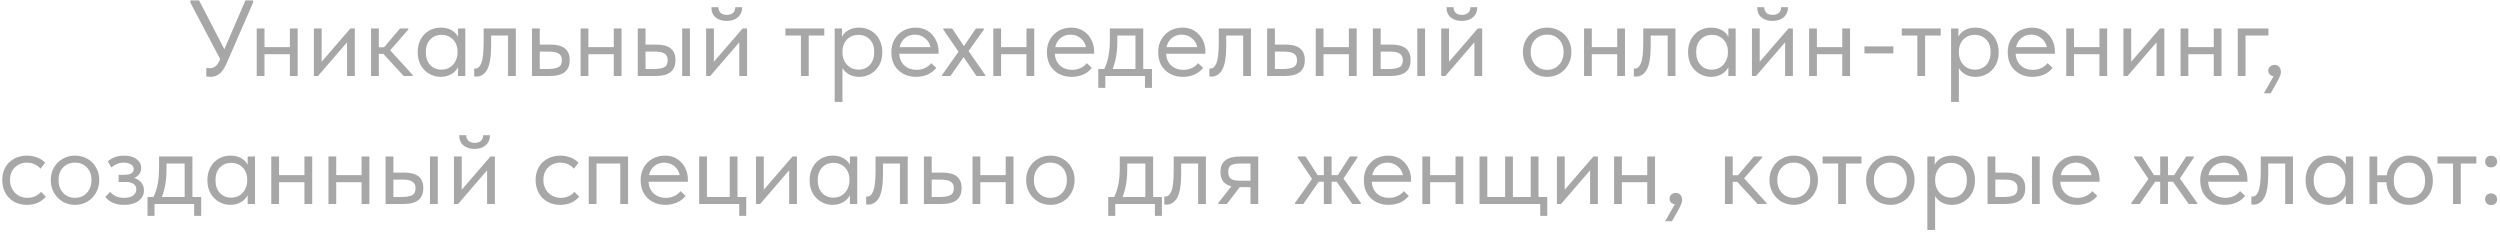 <?xml version="1.0" encoding="UTF-8"?> <svg xmlns="http://www.w3.org/2000/svg" width="625" height="58" viewBox="0 0 625 58" fill="none"> <path d="M61.356 0.1H63.273V0.64L56.604 15.949C56.082 17.137 55.488 17.983 54.822 18.487C54.174 18.973 53.436 19.216 52.608 19.216C52.302 19.216 51.96 19.189 51.582 19.135V17.002C51.834 17.038 52.122 17.056 52.446 17.056C53.508 17.056 54.309 16.435 54.849 15.193L55.038 14.761L47.586 0.64V0.1H49.773L56.091 12.304L61.356 0.1ZM72.47 7.12H74.414V19H72.47V13.546H66.125V19H64.181V7.12H66.125V11.791H72.47V7.12ZM80.416 15.436L87.598 7.12H88.705V19H86.761V10.576L79.498 19H78.472V7.12H80.416V15.436ZM102.078 7.39L97.542 12.574L103.158 18.73V19H100.917L95.841 13.465H94.707V19H92.763V7.12H94.707V11.818H96.03L99.999 7.12H102.078V7.39ZM114.494 7.12H116.33V19H114.494V16.786C114.152 17.506 113.594 18.091 112.82 18.541C112.046 18.991 111.164 19.216 110.174 19.216C109.148 19.216 108.194 18.964 107.312 18.46C106.43 17.956 105.728 17.245 105.206 16.327C104.684 15.391 104.423 14.302 104.423 13.06C104.423 11.836 104.675 10.756 105.179 9.82C105.701 8.884 106.394 8.164 107.258 7.66C108.14 7.156 109.112 6.904 110.174 6.904C111.254 6.904 112.172 7.129 112.928 7.579C113.702 8.029 114.224 8.578 114.494 9.226V7.12ZM114.386 13.141V12.871C114.386 12.133 114.233 11.449 113.927 10.819C113.621 10.189 113.162 9.685 112.55 9.307C111.956 8.911 111.245 8.713 110.417 8.713C109.247 8.713 108.293 9.1 107.555 9.874C106.817 10.63 106.448 11.683 106.448 13.033C106.448 14.347 106.808 15.409 107.528 16.219C108.248 17.011 109.193 17.407 110.363 17.407C111.191 17.407 111.911 17.209 112.523 16.813C113.135 16.399 113.594 15.868 113.9 15.22C114.224 14.554 114.386 13.861 114.386 13.141ZM118.56 19.108V17.11C118.65 17.128 118.758 17.137 118.884 17.137C119.496 17.137 119.982 16.669 120.342 15.733C120.72 14.797 120.909 13.06 120.909 10.522V7.12H128.955V19H127.011V8.875H122.772V11.494C122.772 14.284 122.439 16.264 121.773 17.434C121.107 18.586 120.189 19.162 119.019 19.162C118.821 19.162 118.668 19.144 118.56 19.108ZM132.999 19V7.12H134.943V11.143H137.616C139.218 11.143 140.415 11.458 141.207 12.088C142.017 12.718 142.422 13.699 142.422 15.031C142.422 16.363 142.008 17.362 141.18 18.028C140.37 18.676 139.092 19 137.346 19H132.999ZM136.968 17.245C138.084 17.245 138.948 17.101 139.56 16.813C140.172 16.507 140.478 15.931 140.478 15.085C140.478 14.257 140.199 13.69 139.641 13.384C139.101 13.06 138.282 12.898 137.184 12.898H134.943V17.245H136.968ZM153.443 7.12H155.387V19H153.443V13.546H147.098V19H145.154V7.12H147.098V11.791H153.443V7.12ZM164.062 11.143C165.664 11.143 166.861 11.458 167.653 12.088C168.463 12.718 168.868 13.699 168.868 15.031C168.868 16.363 168.454 17.362 167.626 18.028C166.816 18.676 165.538 19 163.792 19H159.445V7.12H161.389V11.143H164.062ZM172.486 19H170.542V7.12H172.486V19ZM163.495 17.245C164.611 17.245 165.457 17.101 166.033 16.813C166.627 16.525 166.924 15.949 166.924 15.085C166.924 14.275 166.654 13.708 166.114 13.384C165.592 13.06 164.791 12.898 163.711 12.898H161.389V17.245H163.495ZM178.475 15.436L185.657 7.12H186.764V19H184.82V10.576L177.557 19H176.531V7.12H178.475V15.436ZM177.854 1.801H179.609C179.609 2.377 179.789 2.845 180.149 3.205C180.527 3.547 181.049 3.718 181.715 3.718C182.363 3.718 182.876 3.556 183.254 3.232C183.632 2.89 183.821 2.413 183.821 1.801H185.549C185.531 2.881 185.162 3.727 184.442 4.339C183.74 4.933 182.813 5.23 181.661 5.23C180.509 5.23 179.582 4.933 178.88 4.339C178.178 3.727 177.836 2.881 177.854 1.801ZM202.183 19H200.239V8.875H196.351V7.12H206.071V8.875H202.183V19ZM220.581 13.06C220.581 14.302 220.32 15.391 219.798 16.327C219.276 17.245 218.574 17.956 217.692 18.46C216.81 18.964 215.856 19.216 214.83 19.216C213.876 19.216 213.03 19.018 212.292 18.622C211.554 18.208 210.996 17.668 210.618 17.002V25.48H208.674V7.12H210.51V9.226C210.78 8.578 211.293 8.029 212.049 7.579C212.823 7.129 213.75 6.904 214.83 6.904C215.892 6.904 216.855 7.156 217.719 7.66C218.601 8.164 219.294 8.884 219.798 9.82C220.32 10.756 220.581 11.836 220.581 13.06ZM218.556 13.033C218.556 11.683 218.187 10.63 217.449 9.874C216.711 9.1 215.757 8.713 214.587 8.713C213.759 8.713 213.039 8.911 212.427 9.307C211.833 9.685 211.383 10.189 211.077 10.819C210.771 11.449 210.618 12.133 210.618 12.871V13.141C210.618 13.861 210.771 14.554 211.077 15.22C211.401 15.868 211.869 16.399 212.481 16.813C213.093 17.209 213.813 17.407 214.641 17.407C215.811 17.407 216.756 17.011 217.476 16.219C218.196 15.409 218.556 14.347 218.556 13.033ZM234.637 13.438H224.809C224.881 14.662 225.313 15.643 226.105 16.381C226.915 17.101 227.914 17.461 229.102 17.461C229.858 17.461 230.56 17.317 231.208 17.029C231.874 16.723 232.405 16.309 232.801 15.787L234.07 16.948C233.512 17.686 232.783 18.253 231.883 18.649C230.983 19.027 230.02 19.216 228.994 19.216C227.824 19.216 226.771 18.964 225.835 18.46C224.899 17.956 224.161 17.245 223.621 16.327C223.099 15.391 222.838 14.302 222.838 13.06C222.838 11.782 223.117 10.684 223.675 9.766C224.233 8.83 224.971 8.119 225.889 7.633C226.825 7.147 227.833 6.904 228.913 6.904C230.083 6.904 231.1 7.183 231.964 7.741C232.828 8.299 233.485 9.028 233.935 9.928C234.403 10.828 234.637 11.773 234.637 12.763V13.438ZM224.917 11.791H232.612C232.432 10.873 231.982 10.126 231.262 9.55C230.542 8.956 229.696 8.659 228.724 8.659C227.788 8.659 226.969 8.938 226.267 9.496C225.583 10.054 225.133 10.819 224.917 11.791ZM245.977 7.39L242.143 12.763L246.301 18.73V19H244.114L240.901 14.302L237.607 19H235.528V18.73L239.632 12.925L235.825 7.39V7.12H238.039L240.982 11.521L243.979 7.12H245.977V7.39ZM256.618 7.12H258.562V19H256.618V13.546H250.273V19H248.329V7.12H250.273V11.791H256.618V7.12ZM273.528 13.438H263.7C263.772 14.662 264.204 15.643 264.996 16.381C265.806 17.101 266.805 17.461 267.993 17.461C268.749 17.461 269.451 17.317 270.099 17.029C270.765 16.723 271.296 16.309 271.692 15.787L272.961 16.948C272.403 17.686 271.674 18.253 270.774 18.649C269.874 19.027 268.911 19.216 267.885 19.216C266.715 19.216 265.662 18.964 264.726 18.46C263.79 17.956 263.052 17.245 262.512 16.327C261.99 15.391 261.729 14.302 261.729 13.06C261.729 11.782 262.008 10.684 262.566 9.766C263.124 8.83 263.862 8.119 264.78 7.633C265.716 7.147 266.724 6.904 267.804 6.904C268.974 6.904 269.991 7.183 270.855 7.741C271.719 8.299 272.376 9.028 272.826 9.928C273.294 10.828 273.528 11.773 273.528 12.763V13.438ZM263.808 11.791H271.503C271.323 10.873 270.873 10.126 270.153 9.55C269.433 8.956 268.587 8.659 267.615 8.659C266.679 8.659 265.86 8.938 265.158 9.496C264.474 10.054 264.024 10.819 263.808 11.791ZM285.808 17.245H287.995V21.97H286.24V19H276.331V21.97H274.576V17.245H276.061C276.529 16.327 276.88 15.265 277.114 14.059C277.348 12.853 277.465 11.413 277.465 9.739V7.12H285.808V17.245ZM279.328 10.495C279.328 12.997 278.941 15.247 278.167 17.245H283.864V8.875H279.328V10.495ZM301.346 13.438H291.518C291.59 14.662 292.022 15.643 292.814 16.381C293.624 17.101 294.623 17.461 295.811 17.461C296.567 17.461 297.269 17.317 297.917 17.029C298.583 16.723 299.114 16.309 299.51 15.787L300.779 16.948C300.221 17.686 299.492 18.253 298.592 18.649C297.692 19.027 296.729 19.216 295.703 19.216C294.533 19.216 293.48 18.964 292.544 18.46C291.608 17.956 290.87 17.245 290.33 16.327C289.808 15.391 289.547 14.302 289.547 13.06C289.547 11.782 289.826 10.684 290.384 9.766C290.942 8.83 291.68 8.119 292.598 7.633C293.534 7.147 294.542 6.904 295.622 6.904C296.792 6.904 297.809 7.183 298.673 7.741C299.537 8.299 300.194 9.028 300.644 9.928C301.112 10.828 301.346 11.773 301.346 12.763V13.438ZM291.626 11.791H299.321C299.141 10.873 298.691 10.126 297.971 9.55C297.251 8.956 296.405 8.659 295.433 8.659C294.497 8.659 293.678 8.938 292.976 9.496C292.292 10.054 291.842 10.819 291.626 11.791ZM302.339 19.108V17.11C302.429 17.128 302.537 17.137 302.663 17.137C303.275 17.137 303.761 16.669 304.121 15.733C304.499 14.797 304.688 13.06 304.688 10.522V7.12H312.734V19H310.79V8.875H306.551V11.494C306.551 14.284 306.218 16.264 305.552 17.434C304.886 18.586 303.968 19.162 302.798 19.162C302.6 19.162 302.447 19.144 302.339 19.108ZM316.778 19V7.12H318.722V11.143H321.395C322.997 11.143 324.194 11.458 324.986 12.088C325.796 12.718 326.201 13.699 326.201 15.031C326.201 16.363 325.787 17.362 324.959 18.028C324.149 18.676 322.871 19 321.125 19H316.778ZM320.747 17.245C321.863 17.245 322.727 17.101 323.339 16.813C323.951 16.507 324.257 15.931 324.257 15.085C324.257 14.257 323.978 13.69 323.42 13.384C322.88 13.06 322.061 12.898 320.963 12.898H318.722V17.245H320.747ZM337.223 7.12H339.167V19H337.223V13.546H330.878V19H328.934V7.12H330.878V11.791H337.223V7.12ZM347.842 11.143C349.444 11.143 350.641 11.458 351.433 12.088C352.243 12.718 352.648 13.699 352.648 15.031C352.648 16.363 352.234 17.362 351.406 18.028C350.596 18.676 349.318 19 347.572 19H343.225V7.12H345.169V11.143H347.842ZM356.266 19H354.322V7.12H356.266V19ZM347.275 17.245C348.391 17.245 349.237 17.101 349.813 16.813C350.407 16.525 350.704 15.949 350.704 15.085C350.704 14.275 350.434 13.708 349.894 13.384C349.372 13.06 348.571 12.898 347.491 12.898H345.169V17.245H347.275ZM362.255 15.436L369.437 7.12H370.544V19H368.6V10.576L361.337 19H360.311V7.12H362.255V15.436ZM361.634 1.801H363.389C363.389 2.377 363.569 2.845 363.929 3.205C364.307 3.547 364.829 3.718 365.495 3.718C366.143 3.718 366.656 3.556 367.034 3.232C367.412 2.89 367.601 2.413 367.601 1.801H369.329C369.311 2.881 368.942 3.727 368.222 4.339C367.52 4.933 366.593 5.23 365.441 5.23C364.289 5.23 363.362 4.933 362.66 4.339C361.958 3.727 361.616 2.881 361.634 1.801ZM380.724 13.006C380.724 11.854 380.985 10.819 381.507 9.901C382.047 8.965 382.776 8.236 383.694 7.714C384.612 7.174 385.647 6.904 386.799 6.904C387.951 6.904 388.986 7.174 389.904 7.714C390.822 8.236 391.542 8.965 392.064 9.901C392.586 10.819 392.847 11.854 392.847 13.006C392.847 14.176 392.577 15.238 392.037 16.192C391.515 17.128 390.795 17.866 389.877 18.406C388.959 18.946 387.933 19.216 386.799 19.216C385.665 19.216 384.63 18.946 383.694 18.406C382.776 17.848 382.047 17.101 381.507 16.165C380.985 15.211 380.724 14.158 380.724 13.006ZM390.903 13.006C390.903 11.71 390.525 10.666 389.769 9.874C389.013 9.064 388.023 8.659 386.799 8.659C385.575 8.659 384.576 9.064 383.802 9.874C383.046 10.666 382.668 11.71 382.668 13.006C382.668 14.32 383.055 15.391 383.829 16.219C384.603 17.047 385.593 17.461 386.799 17.461C388.005 17.461 388.986 17.047 389.742 16.219C390.516 15.391 390.903 14.32 390.903 13.006ZM404.301 7.12H406.245V19H404.301V13.546H397.956V19H396.012V7.12H397.956V11.791H404.301V7.12ZM408.467 19.108V17.11C408.557 17.128 408.665 17.137 408.791 17.137C409.403 17.137 409.889 16.669 410.249 15.733C410.627 14.797 410.816 13.06 410.816 10.522V7.12H418.862V19H416.918V8.875H412.679V11.494C412.679 14.284 412.346 16.264 411.68 17.434C411.014 18.586 410.096 19.162 408.926 19.162C408.728 19.162 408.575 19.144 408.467 19.108ZM432.086 7.12H433.922V19H432.086V16.786C431.744 17.506 431.186 18.091 430.412 18.541C429.638 18.991 428.756 19.216 427.766 19.216C426.74 19.216 425.786 18.964 424.904 18.46C424.022 17.956 423.32 17.245 422.798 16.327C422.276 15.391 422.015 14.302 422.015 13.06C422.015 11.836 422.267 10.756 422.771 9.82C423.293 8.884 423.986 8.164 424.85 7.66C425.732 7.156 426.704 6.904 427.766 6.904C428.846 6.904 429.764 7.129 430.52 7.579C431.294 8.029 431.816 8.578 432.086 9.226V7.12ZM431.978 13.141V12.871C431.978 12.133 431.825 11.449 431.519 10.819C431.213 10.189 430.754 9.685 430.142 9.307C429.548 8.911 428.837 8.713 428.009 8.713C426.839 8.713 425.885 9.1 425.147 9.874C424.409 10.63 424.04 11.683 424.04 13.033C424.04 14.347 424.4 15.409 425.12 16.219C425.84 17.011 426.785 17.407 427.955 17.407C428.783 17.407 429.503 17.209 430.115 16.813C430.727 16.399 431.186 15.868 431.492 15.22C431.816 14.554 431.978 13.861 431.978 13.141ZM439.932 15.436L447.114 7.12H448.221V19H446.277V10.576L439.014 19H437.988V7.12H439.932V15.436ZM439.311 1.801H441.066C441.066 2.377 441.246 2.845 441.606 3.205C441.984 3.547 442.506 3.718 443.172 3.718C443.82 3.718 444.333 3.556 444.711 3.232C445.089 2.89 445.278 2.413 445.278 1.801H447.006C446.988 2.881 446.619 3.727 445.899 4.339C445.197 4.933 444.27 5.23 443.118 5.23C441.966 5.23 441.039 4.933 440.337 4.339C439.635 3.727 439.293 2.881 439.311 1.801ZM460.568 7.12H462.512V19H460.568V13.546H454.223V19H452.279V7.12H454.223V11.791H460.568V7.12ZM466.111 11.602H473.347V13.357H466.111V11.602ZM481.28 19H479.336V8.875H475.448V7.12H485.168V8.875H481.28V19ZM499.677 13.06C499.677 14.302 499.416 15.391 498.894 16.327C498.372 17.245 497.67 17.956 496.788 18.46C495.906 18.964 494.952 19.216 493.926 19.216C492.972 19.216 492.126 19.018 491.388 18.622C490.65 18.208 490.092 17.668 489.714 17.002V25.48H487.77V7.12H489.606V9.226C489.876 8.578 490.389 8.029 491.145 7.579C491.919 7.129 492.846 6.904 493.926 6.904C494.988 6.904 495.951 7.156 496.815 7.66C497.697 8.164 498.39 8.884 498.894 9.82C499.416 10.756 499.677 11.836 499.677 13.06ZM497.652 13.033C497.652 11.683 497.283 10.63 496.545 9.874C495.807 9.1 494.853 8.713 493.683 8.713C492.855 8.713 492.135 8.911 491.523 9.307C490.929 9.685 490.479 10.189 490.173 10.819C489.867 11.449 489.714 12.133 489.714 12.871V13.141C489.714 13.861 489.867 14.554 490.173 15.22C490.497 15.868 490.965 16.399 491.577 16.813C492.189 17.209 492.909 17.407 493.737 17.407C494.907 17.407 495.852 17.011 496.572 16.219C497.292 15.409 497.652 14.347 497.652 13.033ZM513.733 13.438H503.905C503.977 14.662 504.409 15.643 505.201 16.381C506.011 17.101 507.01 17.461 508.198 17.461C508.954 17.461 509.656 17.317 510.304 17.029C510.97 16.723 511.501 16.309 511.897 15.787L513.166 16.948C512.608 17.686 511.879 18.253 510.979 18.649C510.079 19.027 509.116 19.216 508.09 19.216C506.92 19.216 505.867 18.964 504.931 18.46C503.995 17.956 503.257 17.245 502.717 16.327C502.195 15.391 501.934 14.302 501.934 13.06C501.934 11.782 502.213 10.684 502.771 9.766C503.329 8.83 504.067 8.119 504.985 7.633C505.921 7.147 506.929 6.904 508.009 6.904C509.179 6.904 510.196 7.183 511.06 7.741C511.924 8.299 512.581 9.028 513.031 9.928C513.499 10.828 513.733 11.773 513.733 12.763V13.438ZM504.013 11.791H511.708C511.528 10.873 511.078 10.126 510.358 9.55C509.638 8.956 508.792 8.659 507.82 8.659C506.884 8.659 506.065 8.938 505.363 9.496C504.679 10.054 504.229 10.819 504.013 11.791ZM524.852 7.12H526.796V19H524.852V13.546H518.507V19H516.563V7.12H518.507V11.791H524.852V7.12ZM532.798 15.436L539.98 7.12H541.087V19H539.143V10.576L531.88 19H530.854V7.12H532.798V15.436ZM553.434 7.12H555.378V19H553.434V13.546H547.089V19H545.145V7.12H547.089V11.791H553.434V7.12ZM561.38 19H559.436V7.12H567.104V8.875H561.38V19ZM570.231 18.028C570.231 18.37 570.114 18.784 569.88 19.27C569.664 19.774 569.304 20.467 568.8 21.349L567.666 23.32H565.965L568.395 19.054C567.981 19 567.657 18.847 567.423 18.595C567.189 18.343 567.072 18.037 567.072 17.677C567.072 17.245 567.225 16.894 567.531 16.624C567.837 16.354 568.197 16.219 568.611 16.219C569.097 16.219 569.484 16.381 569.772 16.705C570.078 17.029 570.231 17.47 570.231 18.028ZM0.562 45.006C0.562 43.764 0.832 42.684 1.372 41.766C1.912 40.848 2.65 40.146 3.586 39.66C4.522 39.156 5.566 38.904 6.718 38.904C7.618 38.904 8.464 39.057 9.256 39.363C10.066 39.669 10.741 40.101 11.281 40.659L10.147 42.171C9.751 41.703 9.256 41.334 8.662 41.064C8.068 40.794 7.429 40.659 6.745 40.659C5.539 40.659 4.531 41.055 3.721 41.847C2.911 42.621 2.506 43.665 2.506 44.979C2.506 45.843 2.695 46.617 3.073 47.301C3.451 47.985 3.973 48.516 4.639 48.894C5.305 49.272 6.052 49.461 6.88 49.461C7.582 49.461 8.221 49.326 8.797 49.056C9.391 48.786 9.877 48.417 10.255 47.949L11.47 49.164C10.948 49.794 10.282 50.298 9.472 50.676C8.662 51.036 7.744 51.216 6.718 51.216C5.494 51.216 4.414 50.946 3.478 50.406C2.542 49.866 1.822 49.128 1.318 48.192C0.814 47.238 0.562 46.176 0.562 45.006ZM12.691 45.006C12.691 43.854 12.952 42.819 13.474 41.901C14.014 40.965 14.743 40.236 15.661 39.714C16.579 39.174 17.614 38.904 18.766 38.904C19.918 38.904 20.953 39.174 21.871 39.714C22.789 40.236 23.509 40.965 24.031 41.901C24.553 42.819 24.814 43.854 24.814 45.006C24.814 46.176 24.544 47.238 24.004 48.192C23.482 49.128 22.762 49.866 21.844 50.406C20.926 50.946 19.9 51.216 18.766 51.216C17.632 51.216 16.597 50.946 15.661 50.406C14.743 49.848 14.014 49.101 13.474 48.165C12.952 47.211 12.691 46.158 12.691 45.006ZM22.87 45.006C22.87 43.71 22.492 42.666 21.736 41.874C20.98 41.064 19.99 40.659 18.766 40.659C17.542 40.659 16.543 41.064 15.769 41.874C15.013 42.666 14.635 43.71 14.635 45.006C14.635 46.32 15.022 47.391 15.796 48.219C16.57 49.047 17.56 49.461 18.766 49.461C19.972 49.461 20.953 49.047 21.709 48.219C22.483 47.391 22.87 46.32 22.87 45.006ZM35.998 47.598C35.998 48.66 35.548 49.533 34.648 50.217C33.766 50.883 32.56 51.216 31.03 51.216C28.96 51.216 27.385 50.559 26.305 49.245L27.547 47.949C28.375 48.957 29.527 49.461 31.003 49.461C31.975 49.461 32.731 49.272 33.271 48.894C33.811 48.498 34.081 47.976 34.081 47.328C34.081 46.752 33.856 46.302 33.406 45.978C32.956 45.654 32.281 45.492 31.381 45.492H29.653V43.71H31.057C32.641 43.71 33.433 43.224 33.433 42.252C33.433 41.766 33.199 41.379 32.731 41.091C32.263 40.803 31.66 40.659 30.922 40.659C29.77 40.659 28.744 41.064 27.844 41.874L26.953 40.335C28.069 39.381 29.41 38.904 30.976 38.904C32.308 38.904 33.361 39.192 34.135 39.768C34.909 40.344 35.296 41.091 35.296 42.009C35.296 42.585 35.134 43.089 34.81 43.521C34.504 43.953 34.081 44.277 33.541 44.493C34.315 44.727 34.918 45.123 35.35 45.681C35.782 46.239 35.998 46.878 35.998 47.598ZM48.107 49.245H50.294V53.97H48.539V51H38.63V53.97H36.875V49.245H38.36C38.828 48.327 39.179 47.265 39.413 46.059C39.647 44.853 39.764 43.413 39.764 41.739V39.12H48.107V49.245ZM41.627 42.495C41.627 44.997 41.24 47.247 40.466 49.245H46.163V40.875H41.627V42.495ZM61.917 39.12H63.753V51H61.917V48.786C61.575 49.506 61.017 50.091 60.243 50.541C59.469 50.991 58.587 51.216 57.597 51.216C56.571 51.216 55.617 50.964 54.735 50.46C53.853 49.956 53.151 49.245 52.629 48.327C52.107 47.391 51.846 46.302 51.846 45.06C51.846 43.836 52.098 42.756 52.602 41.82C53.124 40.884 53.817 40.164 54.681 39.66C55.563 39.156 56.535 38.904 57.597 38.904C58.677 38.904 59.595 39.129 60.351 39.579C61.125 40.029 61.647 40.578 61.917 41.226V39.12ZM61.809 45.141V44.871C61.809 44.133 61.656 43.449 61.35 42.819C61.044 42.189 60.585 41.685 59.973 41.307C59.379 40.911 58.668 40.713 57.84 40.713C56.67 40.713 55.716 41.1 54.978 41.874C54.24 42.63 53.871 43.683 53.871 45.033C53.871 46.347 54.231 47.409 54.951 48.219C55.671 49.011 56.616 49.407 57.786 49.407C58.614 49.407 59.334 49.209 59.946 48.813C60.558 48.399 61.017 47.868 61.323 47.22C61.647 46.554 61.809 45.861 61.809 45.141ZM76.108 39.12H78.052V51H76.108V45.546H69.763V51H67.819V39.12H69.763V43.791H76.108V39.12ZM90.4 39.12H92.343V51H90.4V45.546H84.054V51H82.11V39.12H84.054V43.791H90.4V39.12ZM101.018 43.143C102.62 43.143 103.817 43.458 104.609 44.088C105.419 44.718 105.824 45.699 105.824 47.031C105.824 48.363 105.41 49.362 104.582 50.028C103.772 50.676 102.494 51 100.748 51H96.401V39.12H98.346V43.143H101.018ZM109.442 51H107.498V39.12H109.442V51ZM100.451 49.245C101.567 49.245 102.413 49.101 102.989 48.813C103.583 48.525 103.88 47.949 103.88 47.085C103.88 46.275 103.61 45.708 103.07 45.384C102.548 45.06 101.747 44.898 100.667 44.898H98.346V49.245H100.451ZM115.431 47.436L122.613 39.12H123.72V51H121.776V42.576L114.513 51H113.487V39.12H115.431V47.436ZM114.81 33.801H116.565C116.565 34.377 116.745 34.845 117.105 35.205C117.483 35.547 118.005 35.718 118.671 35.718C119.319 35.718 119.832 35.556 120.21 35.232C120.588 34.89 120.777 34.413 120.777 33.801H122.505C122.487 34.881 122.118 35.727 121.398 36.339C120.696 36.933 119.769 37.23 118.617 37.23C117.465 37.23 116.538 36.933 115.836 36.339C115.134 35.727 114.792 34.881 114.81 33.801ZM133.901 45.006C133.901 43.764 134.171 42.684 134.711 41.766C135.251 40.848 135.989 40.146 136.925 39.66C137.861 39.156 138.905 38.904 140.057 38.904C140.957 38.904 141.803 39.057 142.595 39.363C143.405 39.669 144.08 40.101 144.62 40.659L143.486 42.171C143.09 41.703 142.595 41.334 142.001 41.064C141.407 40.794 140.768 40.659 140.084 40.659C138.878 40.659 137.87 41.055 137.06 41.847C136.25 42.621 135.845 43.665 135.845 44.979C135.845 45.843 136.034 46.617 136.412 47.301C136.79 47.985 137.312 48.516 137.978 48.894C138.644 49.272 139.391 49.461 140.219 49.461C140.921 49.461 141.56 49.326 142.136 49.056C142.73 48.786 143.216 48.417 143.594 47.949L144.809 49.164C144.287 49.794 143.621 50.298 142.811 50.676C142.001 51.036 141.083 51.216 140.057 51.216C138.833 51.216 137.753 50.946 136.817 50.406C135.881 49.866 135.161 49.128 134.657 48.192C134.153 47.238 133.901 46.176 133.901 45.006ZM149.129 51H147.185V39.12H157.013V51H155.069V40.875H149.129V51ZM171.962 45.438H162.134C162.206 46.662 162.638 47.643 163.43 48.381C164.24 49.101 165.239 49.461 166.427 49.461C167.183 49.461 167.885 49.317 168.533 49.029C169.199 48.723 169.73 48.309 170.126 47.787L171.395 48.948C170.837 49.686 170.108 50.253 169.208 50.649C168.308 51.027 167.345 51.216 166.319 51.216C165.149 51.216 164.096 50.964 163.16 50.46C162.224 49.956 161.486 49.245 160.946 48.327C160.424 47.391 160.163 46.302 160.163 45.06C160.163 43.782 160.442 42.684 161 41.766C161.558 40.83 162.296 40.119 163.214 39.633C164.15 39.147 165.158 38.904 166.238 38.904C167.408 38.904 168.425 39.183 169.289 39.741C170.153 40.299 170.81 41.028 171.26 41.928C171.728 42.828 171.962 43.773 171.962 44.763V45.438ZM162.242 43.791H169.937C169.757 42.873 169.307 42.126 168.587 41.55C167.867 40.956 167.021 40.659 166.049 40.659C165.113 40.659 164.294 40.938 163.592 41.496C162.908 42.054 162.458 42.819 162.242 43.791ZM186.563 53.97H184.808V51H174.791V39.12H176.735V49.245H182.432V39.12H184.376V49.245H186.563V53.97ZM190.947 47.436L198.129 39.12H199.236V51H197.292V42.576L190.029 51H189.003V39.12H190.947V47.436ZM212.474 39.12H214.31V51H212.474V48.786C212.132 49.506 211.574 50.091 210.8 50.541C210.026 50.991 209.144 51.216 208.154 51.216C207.128 51.216 206.174 50.964 205.292 50.46C204.41 49.956 203.708 49.245 203.186 48.327C202.664 47.391 202.403 46.302 202.403 45.06C202.403 43.836 202.655 42.756 203.159 41.82C203.681 40.884 204.374 40.164 205.238 39.66C206.12 39.156 207.092 38.904 208.154 38.904C209.234 38.904 210.152 39.129 210.908 39.579C211.682 40.029 212.204 40.578 212.474 41.226V39.12ZM212.366 45.141V44.871C212.366 44.133 212.213 43.449 211.907 42.819C211.601 42.189 211.142 41.685 210.53 41.307C209.936 40.911 209.225 40.713 208.397 40.713C207.227 40.713 206.273 41.1 205.535 41.874C204.797 42.63 204.428 43.683 204.428 45.033C204.428 46.347 204.788 47.409 205.508 48.219C206.228 49.011 207.173 49.407 208.343 49.407C209.171 49.407 209.891 49.209 210.503 48.813C211.115 48.399 211.574 47.868 211.88 47.22C212.204 46.554 212.366 45.861 212.366 45.141ZM216.54 51.108V49.11C216.63 49.128 216.738 49.137 216.864 49.137C217.476 49.137 217.962 48.669 218.322 47.733C218.7 46.797 218.889 45.06 218.889 42.522V39.12H226.935V51H224.991V40.875H220.752V43.494C220.752 46.284 220.419 48.264 219.753 49.434C219.087 50.586 218.169 51.162 216.999 51.162C216.801 51.162 216.648 51.144 216.54 51.108ZM230.98 51V39.12H232.924V43.143H235.597C237.199 43.143 238.396 43.458 239.188 44.088C239.998 44.718 240.403 45.699 240.403 47.031C240.403 48.363 239.989 49.362 239.161 50.028C238.351 50.676 237.073 51 235.327 51H230.98ZM234.949 49.245C236.065 49.245 236.929 49.101 237.541 48.813C238.153 48.507 238.459 47.931 238.459 47.085C238.459 46.257 238.18 45.69 237.622 45.384C237.082 45.06 236.263 44.898 235.165 44.898H232.924V49.245H234.949ZM251.424 39.12H253.368V51H251.424V45.546H245.079V51H243.135V39.12H245.079V43.791H251.424V39.12ZM256.535 45.006C256.535 43.854 256.796 42.819 257.318 41.901C257.858 40.965 258.587 40.236 259.505 39.714C260.423 39.174 261.458 38.904 262.61 38.904C263.762 38.904 264.797 39.174 265.715 39.714C266.633 40.236 267.353 40.965 267.875 41.901C268.397 42.819 268.658 43.854 268.658 45.006C268.658 46.176 268.388 47.238 267.848 48.192C267.326 49.128 266.606 49.866 265.688 50.406C264.77 50.946 263.744 51.216 262.61 51.216C261.476 51.216 260.441 50.946 259.505 50.406C258.587 49.848 257.858 49.101 257.318 48.165C256.796 47.211 256.535 46.158 256.535 45.006ZM266.714 45.006C266.714 43.71 266.336 42.666 265.58 41.874C264.824 41.064 263.834 40.659 262.61 40.659C261.386 40.659 260.387 41.064 259.613 41.874C258.857 42.666 258.479 43.71 258.479 45.006C258.479 46.32 258.866 47.391 259.64 48.219C260.414 49.047 261.404 49.461 262.61 49.461C263.816 49.461 264.797 49.047 265.553 48.219C266.327 47.391 266.714 46.32 266.714 45.006ZM288.286 49.245H290.473V53.97H288.718V51H278.809V53.97H277.054V49.245H278.539C279.007 48.327 279.358 47.265 279.592 46.059C279.826 44.853 279.943 43.413 279.943 41.739V39.12H288.286V49.245ZM281.806 42.495C281.806 44.997 281.419 47.247 280.645 49.245H286.342V40.875H281.806V42.495ZM291.08 51.108V49.11C291.17 49.128 291.278 49.137 291.404 49.137C292.016 49.137 292.502 48.669 292.862 47.733C293.24 46.797 293.429 45.06 293.429 42.522V39.12H301.475V51H299.531V40.875H295.292V43.494C295.292 46.284 294.959 48.264 294.293 49.434C293.627 50.586 292.709 51.162 291.539 51.162C291.341 51.162 291.188 51.144 291.08 51.108ZM314.565 39.12V51H312.621V46.788H309.948L306.708 51H304.575V50.73L307.842 46.572C306.024 46.14 305.115 44.943 305.115 42.981C305.115 41.685 305.52 40.722 306.33 40.092C307.158 39.444 308.436 39.12 310.164 39.12H314.565ZM312.621 45.168V40.875H310.164C309.084 40.875 308.292 41.01 307.788 41.28C307.302 41.55 307.059 42.099 307.059 42.927C307.059 43.773 307.275 44.358 307.707 44.682C308.157 45.006 308.904 45.168 309.948 45.168H312.621ZM339.354 39.39L335.871 44.628L340.218 50.73V51H338.085L334.17 45.438H332.901V51H330.957V45.438H329.688L325.827 51H323.748V50.73L328.014 44.736L324.423 39.39V39.12H326.394L329.418 43.791H330.957V39.12H332.901V43.791H334.44L337.464 39.12H339.354V39.39ZM352.762 45.438H342.934C343.006 46.662 343.438 47.643 344.23 48.381C345.04 49.101 346.039 49.461 347.227 49.461C347.983 49.461 348.685 49.317 349.333 49.029C349.999 48.723 350.53 48.309 350.926 47.787L352.195 48.948C351.637 49.686 350.908 50.253 350.008 50.649C349.108 51.027 348.145 51.216 347.119 51.216C345.949 51.216 344.896 50.964 343.96 50.46C343.024 49.956 342.286 49.245 341.746 48.327C341.224 47.391 340.963 46.302 340.963 45.06C340.963 43.782 341.242 42.684 341.8 41.766C342.358 40.83 343.096 40.119 344.014 39.633C344.95 39.147 345.958 38.904 347.038 38.904C348.208 38.904 349.225 39.183 350.089 39.741C350.953 40.299 351.61 41.028 352.06 41.928C352.528 42.828 352.762 43.773 352.762 44.763V45.438ZM343.042 43.791H350.737C350.557 42.873 350.107 42.126 349.387 41.55C348.667 40.956 347.821 40.659 346.849 40.659C345.913 40.659 345.094 40.938 344.392 41.496C343.708 42.054 343.258 42.819 343.042 43.791ZM363.88 39.12H365.824V51H363.88V45.546H357.535V51H355.591V39.12H357.535V43.791H363.88V39.12ZM386.811 53.97H385.056V51H369.882V39.12H371.826V49.245H376.281V39.12H378.225V49.245H382.68V39.12H384.624V49.245H386.811V53.97ZM391.179 47.436L398.361 39.12H399.468V51H397.524V42.576L390.261 51H389.235V39.12H391.179V47.436ZM411.815 39.12H413.759V51H411.815V45.546H405.47V51H403.526V39.12H405.47V43.791H411.815V39.12ZM420.544 50.028C420.544 50.37 420.427 50.784 420.193 51.27C419.977 51.774 419.617 52.467 419.113 53.349L417.979 55.32H416.278L418.708 51.054C418.294 51 417.97 50.847 417.736 50.595C417.502 50.343 417.385 50.037 417.385 49.677C417.385 49.245 417.538 48.894 417.844 48.624C418.15 48.354 418.51 48.219 418.924 48.219C419.41 48.219 419.797 48.381 420.085 48.705C420.391 49.029 420.544 49.47 420.544 50.028ZM440.553 39.39L436.017 44.574L441.633 50.73V51H439.392L434.316 45.465H433.182V51H431.238V39.12H433.182V43.818H434.505L438.474 39.12H440.553V39.39ZM442.371 45.006C442.371 43.854 442.632 42.819 443.154 41.901C443.694 40.965 444.423 40.236 445.341 39.714C446.259 39.174 447.294 38.904 448.446 38.904C449.598 38.904 450.633 39.174 451.551 39.714C452.469 40.236 453.189 40.965 453.711 41.901C454.233 42.819 454.494 43.854 454.494 45.006C454.494 46.176 454.224 47.238 453.684 48.192C453.162 49.128 452.442 49.866 451.524 50.406C450.606 50.946 449.58 51.216 448.446 51.216C447.312 51.216 446.277 50.946 445.341 50.406C444.423 49.848 443.694 49.101 443.154 48.165C442.632 47.211 442.371 46.158 442.371 45.006ZM452.55 45.006C452.55 43.71 452.172 42.666 451.416 41.874C450.66 41.064 449.67 40.659 448.446 40.659C447.222 40.659 446.223 41.064 445.449 41.874C444.693 42.666 444.315 43.71 444.315 45.006C444.315 46.32 444.702 47.391 445.476 48.219C446.25 49.047 447.24 49.461 448.446 49.461C449.652 49.461 450.633 49.047 451.389 48.219C452.163 47.391 452.55 46.32 452.55 45.006ZM461.478 51H459.534V40.875H455.646V39.12H465.366V40.875H461.478V51ZM466.523 45.006C466.523 43.854 466.784 42.819 467.306 41.901C467.846 40.965 468.575 40.236 469.493 39.714C470.411 39.174 471.446 38.904 472.598 38.904C473.75 38.904 474.785 39.174 475.703 39.714C476.621 40.236 477.341 40.965 477.863 41.901C478.385 42.819 478.646 43.854 478.646 45.006C478.646 46.176 478.376 47.238 477.836 48.192C477.314 49.128 476.594 49.866 475.676 50.406C474.758 50.946 473.732 51.216 472.598 51.216C471.464 51.216 470.429 50.946 469.493 50.406C468.575 49.848 467.846 49.101 467.306 48.165C466.784 47.211 466.523 46.158 466.523 45.006ZM476.702 45.006C476.702 43.71 476.324 42.666 475.568 41.874C474.812 41.064 473.822 40.659 472.598 40.659C471.374 40.659 470.375 41.064 469.601 41.874C468.845 42.666 468.467 43.71 468.467 45.006C468.467 46.32 468.854 47.391 469.628 48.219C470.402 49.047 471.392 49.461 472.598 49.461C473.804 49.461 474.785 49.047 475.541 48.219C476.315 47.391 476.702 46.32 476.702 45.006ZM493.745 45.06C493.745 46.302 493.484 47.391 492.962 48.327C492.44 49.245 491.738 49.956 490.856 50.46C489.974 50.964 489.02 51.216 487.994 51.216C487.04 51.216 486.194 51.018 485.456 50.622C484.718 50.208 484.16 49.668 483.782 49.002V57.48H481.838V39.12H483.674V41.226C483.944 40.578 484.457 40.029 485.213 39.579C485.987 39.129 486.914 38.904 487.994 38.904C489.056 38.904 490.019 39.156 490.883 39.66C491.765 40.164 492.458 40.884 492.962 41.82C493.484 42.756 493.745 43.836 493.745 45.06ZM491.72 45.033C491.72 43.683 491.351 42.63 490.613 41.874C489.875 41.1 488.921 40.713 487.751 40.713C486.923 40.713 486.203 40.911 485.591 41.307C484.997 41.685 484.547 42.189 484.241 42.819C483.935 43.449 483.782 44.133 483.782 44.871V45.141C483.782 45.861 483.935 46.554 484.241 47.22C484.565 47.868 485.033 48.399 485.645 48.813C486.257 49.209 486.977 49.407 487.805 49.407C488.975 49.407 489.92 49.011 490.64 48.219C491.36 47.409 491.72 46.347 491.72 45.033ZM501.51 43.143C503.112 43.143 504.309 43.458 505.101 44.088C505.911 44.718 506.316 45.699 506.316 47.031C506.316 48.363 505.902 49.362 505.074 50.028C504.264 50.676 502.986 51 501.24 51H496.893V39.12H498.837V43.143H501.51ZM509.934 51H507.99V39.12H509.934V51ZM500.943 49.245C502.059 49.245 502.905 49.101 503.481 48.813C504.075 48.525 504.372 47.949 504.372 47.085C504.372 46.275 504.102 45.708 503.562 45.384C503.04 45.06 502.239 44.898 501.159 44.898H498.837V49.245H500.943ZM524.887 45.438H515.059C515.131 46.662 515.563 47.643 516.355 48.381C517.165 49.101 518.164 49.461 519.352 49.461C520.108 49.461 520.81 49.317 521.458 49.029C522.124 48.723 522.655 48.309 523.051 47.787L524.32 48.948C523.762 49.686 523.033 50.253 522.133 50.649C521.233 51.027 520.27 51.216 519.244 51.216C518.074 51.216 517.021 50.964 516.085 50.46C515.149 49.956 514.411 49.245 513.871 48.327C513.349 47.391 513.088 46.302 513.088 45.06C513.088 43.782 513.367 42.684 513.925 41.766C514.483 40.83 515.221 40.119 516.139 39.633C517.075 39.147 518.083 38.904 519.163 38.904C520.333 38.904 521.35 39.183 522.214 39.741C523.078 40.299 523.735 41.028 524.185 41.928C524.653 42.828 524.887 43.773 524.887 44.763V45.438ZM515.167 43.791H522.862C522.682 42.873 522.232 42.126 521.512 41.55C520.792 40.956 519.946 40.659 518.974 40.659C518.038 40.659 517.219 40.938 516.517 41.496C515.833 42.054 515.383 42.819 515.167 43.791ZM548.446 39.39L544.963 44.628L549.31 50.73V51H547.177L543.262 45.438H541.993V51H540.049V45.438H538.78L534.919 51H532.84V50.73L537.106 44.736L533.515 39.39V39.12H535.486L538.51 43.791H540.049V39.12H541.993V43.791H543.532L546.556 39.12H548.446V39.39ZM561.853 45.438H552.025C552.097 46.662 552.529 47.643 553.321 48.381C554.131 49.101 555.13 49.461 556.318 49.461C557.074 49.461 557.776 49.317 558.424 49.029C559.09 48.723 559.621 48.309 560.017 47.787L561.286 48.948C560.728 49.686 559.999 50.253 559.099 50.649C558.199 51.027 557.236 51.216 556.21 51.216C555.04 51.216 553.987 50.964 553.051 50.46C552.115 49.956 551.377 49.245 550.837 48.327C550.315 47.391 550.054 46.302 550.054 45.06C550.054 43.782 550.333 42.684 550.891 41.766C551.449 40.83 552.187 40.119 553.105 39.633C554.041 39.147 555.049 38.904 556.129 38.904C557.299 38.904 558.316 39.183 559.18 39.741C560.044 40.299 560.701 41.028 561.151 41.928C561.619 42.828 561.853 43.773 561.853 44.763V45.438ZM552.133 43.791H559.828C559.648 42.873 559.198 42.126 558.478 41.55C557.758 40.956 556.912 40.659 555.94 40.659C555.004 40.659 554.185 40.938 553.483 41.496C552.799 42.054 552.349 42.819 552.133 43.791ZM562.847 51.108V49.11C562.937 49.128 563.045 49.137 563.171 49.137C563.783 49.137 564.269 48.669 564.629 47.733C565.007 46.797 565.196 45.06 565.196 42.522V39.12H573.242V51H571.298V40.875H567.059V43.494C567.059 46.284 566.726 48.264 566.06 49.434C565.394 50.586 564.476 51.162 563.306 51.162C563.108 51.162 562.955 51.144 562.847 51.108ZM586.466 39.12H588.302V51H586.466V48.786C586.124 49.506 585.566 50.091 584.792 50.541C584.018 50.991 583.136 51.216 582.146 51.216C581.12 51.216 580.166 50.964 579.284 50.46C578.402 49.956 577.7 49.245 577.178 48.327C576.656 47.391 576.395 46.302 576.395 45.06C576.395 43.836 576.647 42.756 577.151 41.82C577.673 40.884 578.366 40.164 579.23 39.66C580.112 39.156 581.084 38.904 582.146 38.904C583.226 38.904 584.144 39.129 584.9 39.579C585.674 40.029 586.196 40.578 586.466 41.226V39.12ZM586.358 45.141V44.871C586.358 44.133 586.205 43.449 585.899 42.819C585.593 42.189 585.134 41.685 584.522 41.307C583.928 40.911 583.217 40.713 582.389 40.713C581.219 40.713 580.265 41.1 579.527 41.874C578.789 42.63 578.42 43.683 578.42 45.033C578.42 46.347 578.78 47.409 579.5 48.219C580.22 49.011 581.165 49.407 582.335 49.407C583.163 49.407 583.883 49.209 584.495 48.813C585.107 48.399 585.566 47.868 585.872 47.22C586.196 46.554 586.358 45.861 586.358 45.141ZM608.217 45.168C608.217 46.41 607.947 47.49 607.407 48.408C606.867 49.326 606.138 50.028 605.22 50.514C604.32 50.982 603.339 51.216 602.277 51.216C601.233 51.216 600.288 50.991 599.442 50.541C598.614 50.091 597.948 49.443 597.444 48.597C596.94 47.733 596.661 46.725 596.607 45.573H594.312V51H592.368V39.12H594.312V43.818H596.688C596.922 42.288 597.561 41.091 598.605 40.227C599.667 39.345 600.891 38.904 602.277 38.904C603.411 38.904 604.428 39.156 605.328 39.66C606.228 40.164 606.93 40.893 607.434 41.847C607.956 42.801 608.217 43.908 608.217 45.168ZM606.273 45.168C606.273 43.8 605.895 42.711 605.139 41.901C604.383 41.073 603.429 40.659 602.277 40.659C601.125 40.659 600.198 41.064 599.496 41.874C598.794 42.666 598.443 43.728 598.443 45.06C598.443 46.392 598.803 47.463 599.523 48.273C600.261 49.065 601.179 49.461 602.277 49.461C603.483 49.461 604.446 49.074 605.166 48.3C605.904 47.526 606.273 46.482 606.273 45.168ZM615.199 51H613.255V40.875H609.367V39.12H619.087V40.875H615.199V51ZM621.284 49.839C621.284 49.407 621.41 49.056 621.662 48.786C621.932 48.498 622.301 48.354 622.769 48.354C623.237 48.354 623.606 48.498 623.876 48.786C624.146 49.056 624.281 49.407 624.281 49.839C624.281 50.235 624.146 50.577 623.876 50.865C623.606 51.135 623.237 51.27 622.769 51.27C622.319 51.27 621.959 51.135 621.689 50.865C621.419 50.595 621.284 50.253 621.284 49.839ZM621.284 40.416C621.284 39.984 621.41 39.633 621.662 39.363C621.932 39.075 622.301 38.931 622.769 38.931C623.237 38.931 623.606 39.075 623.876 39.363C624.146 39.633 624.281 39.984 624.281 40.416C624.281 40.812 624.146 41.154 623.876 41.442C623.606 41.712 623.237 41.847 622.769 41.847C622.319 41.847 621.959 41.712 621.689 41.442C621.419 41.172 621.284 40.83 621.284 40.416Z" fill="#A7A7A7"></path> </svg> 